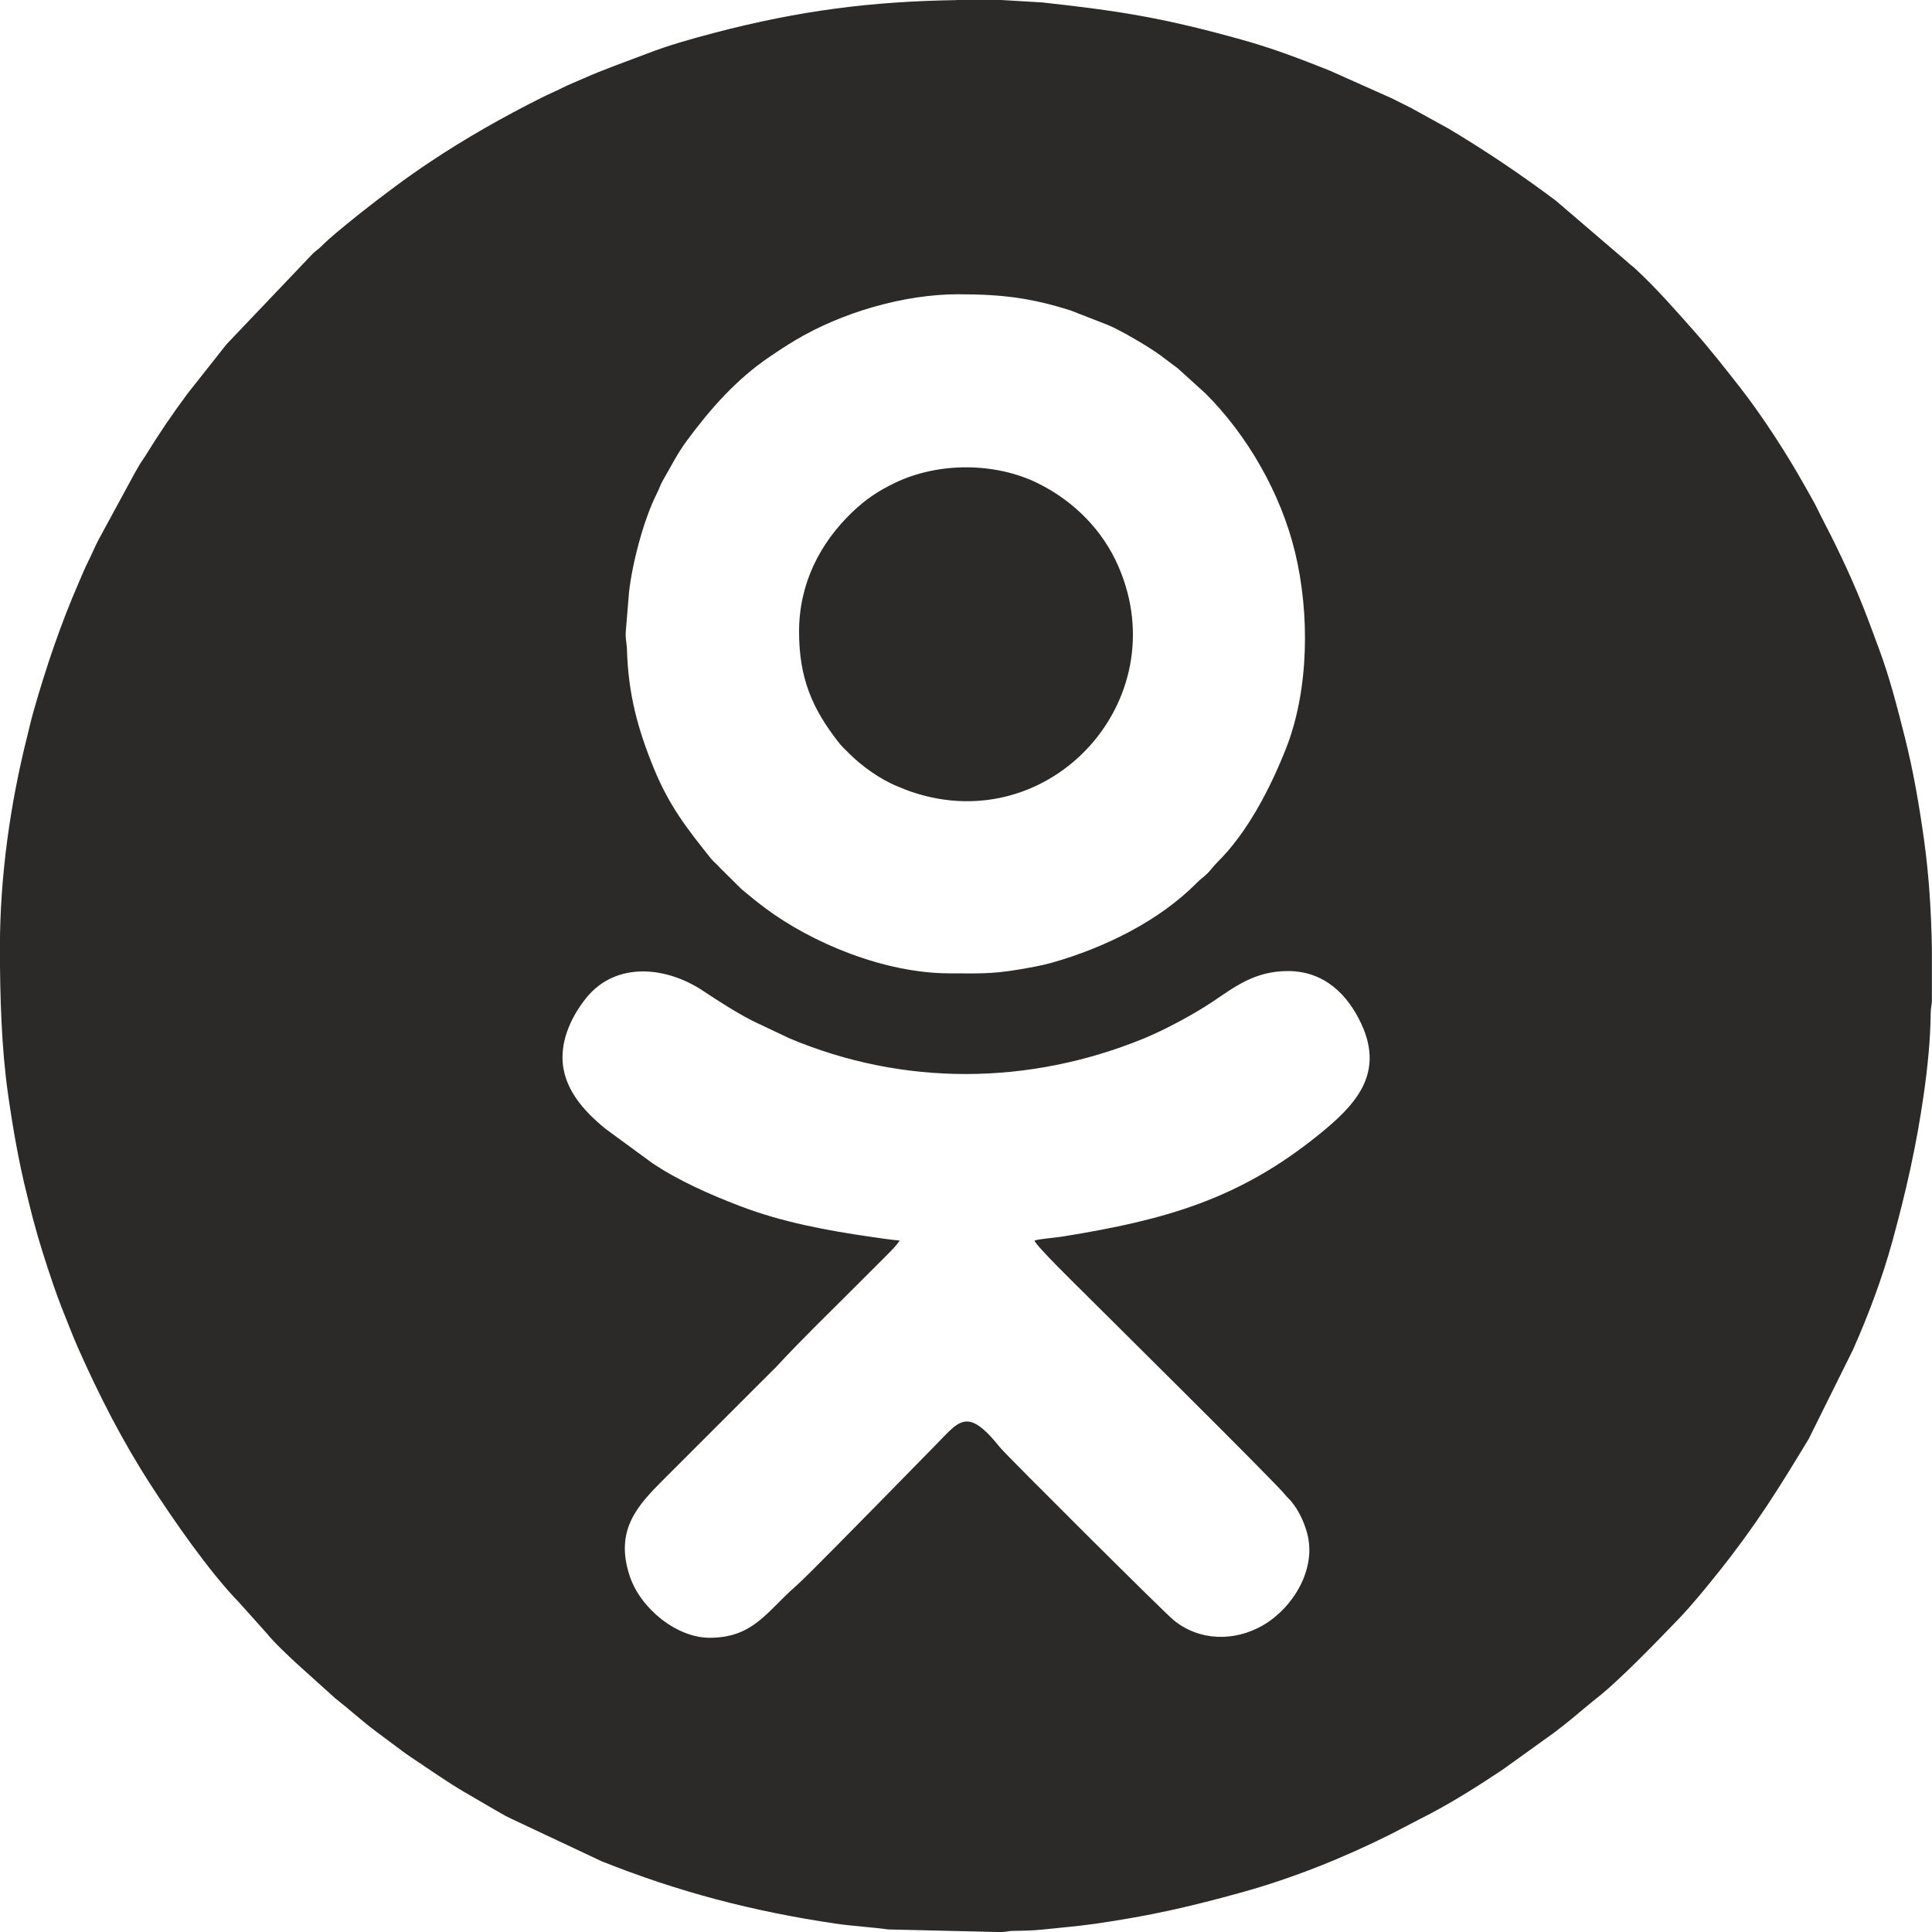 <?xml version="1.0" encoding="UTF-8"?> <svg xmlns="http://www.w3.org/2000/svg" xmlns:xlink="http://www.w3.org/1999/xlink" xmlns:xodm="http://www.corel.com/coreldraw/odm/2003" xml:space="preserve" width="26.458mm" height="26.458mm" version="1.1" style="shape-rendering:geometricPrecision; text-rendering:geometricPrecision; image-rendering:optimizeQuality; fill-rule:evenodd; clip-rule:evenodd" viewBox="0 0 570.05 570.05"> <defs> <style type="text/css"> .fil0 {fill:#2B2A29} </style> </defs> <g id="Слой_x0020_1">  <g id="_2579470378656"> <path class="fil0" d="M165.97 311.91c0,-6.99 3.78,-13.48 6.96,-17.42 8.94,-11.06 23.95,-9.21 34.58,-2.09 4.3,2.88 10.28,6.68 14.78,8.93l10.65 5.04c33.7,14.2 70.68,13.83 104.29,0.15 6.15,-2.5 14.76,-7.08 20.48,-10.91 6.69,-4.48 12.51,-9.09 22.31,-9.09 10.88,0 17.68,7.12 21.6,15.47 7.11,15.16 -2.1,24.4 -12.63,32.91 -23.43,18.93 -45.1,25.05 -75.28,29.92 -2.82,0.45 -5.98,0.6 -8.49,1.19 0.41,1.55 12.11,12.94 13.44,14.28 7.59,7.59 57.86,57.31 60.5,60.72 0.67,0.87 1.11,1.13 1.77,1.91 2.2,2.6 3.8,6.04 4.71,9.31 3,10.78 -4.26,22.27 -12.98,27.32 -8.38,4.85 -18.79,4.74 -26.45,-1.58 -2.87,-2.36 -49.42,-48.73 -51.06,-50.79 -10.12,-12.68 -12.16,-7.71 -19.91,0.03l-17.03 17.37c-4.67,4.67 -19.64,20.12 -23.71,23.71 -8.33,7.33 -12.33,14.95 -25.13,14.95 -9.69,0 -20.37,-8.6 -23.56,-18.19 -4.53,-13.65 2.34,-20.88 10.11,-28.65 4.76,-4.76 9.27,-9.27 14.03,-14.02 4.7,-4.7 9.16,-9.16 13.86,-13.86l5.18 -5.17c7.47,-8.07 14.88,-15.22 22.7,-23.04l10.52 -10.52c1.13,-1.12 2.41,-2.49 3.26,-3.76 -2.57,-0.21 -5.64,-0.68 -8.29,-1.06 -13.31,-1.91 -26.49,-4.37 -38.94,-9.15 -8.79,-3.37 -17.95,-7.4 -25.77,-12.63l-13.87 -10.17c-6.43,-5.25 -12.64,-12.05 -12.64,-21.09zm116.22 -311.91l13.26 0 12.07 0.72c23.59,2.57 36.37,4.72 59.08,11.05 4.27,1.19 9.03,2.74 13.14,4.23 4.31,1.56 8.32,3.12 12.55,4.81l18.24 8.14c2.06,1.03 3.73,1.86 5.79,2.89l11.19 6.17c11.36,6.81 21.06,13.36 31.56,21.2l21.04 18.03c0.93,0.94 1.44,1.16 2.35,2 6.11,5.65 11.55,11.87 17.03,18.04 4.83,5.43 9.32,11.16 13.82,16.9 6.54,8.35 13.98,19.82 19.09,29 1.09,1.96 2.07,3.6 3.12,5.56 0.57,1.06 0.94,1.93 1.44,2.9 4.57,8.77 8.87,17.65 12.55,26.85 1.71,4.27 3.2,8.39 4.77,12.6 3.25,8.68 5.58,17.78 7.86,26.87 2.38,9.49 4.08,19.3 5.52,29.54 1.53,10.89 2.17,21.66 2.36,32.52l0 15.36c-0.07,1.45 -0.33,1.82 -0.35,3.51 -0.09,7.99 -0.92,16.07 -2.05,24 -2.2,15.43 -5.31,28.95 -9.29,43.47 -2.96,10.77 -7.05,21.65 -11.57,31.84l-13.07 26.33c-8.93,14.8 -15.53,25.4 -26.4,39.05 -3.64,4.57 -7.98,9.92 -11.97,14.07 -5.75,5.97 -17.65,18.37 -24.47,23.62 -0.83,0.64 -1.51,1.24 -2.39,1.95l-4.92 4.1c-1.68,1.34 -3.09,2.49 -4.86,3.82l-15.35 11.03c-7.9,5.27 -15.98,10.36 -24.47,14.6l-8.57 4.46c-13.91,6.95 -28.97,12.99 -43.97,17.14 -15.51,4.3 -27.02,6.91 -43.18,9.25 -5.18,0.75 -10.52,1.16 -15.64,1.72 -2.66,0.29 -5.62,0.34 -8.31,0.37 -1.68,0.02 -2.06,0.28 -3.51,0.35l-1.04 0 -32.42 -0.76c-5.02,-0.68 -10.44,-0.96 -15.64,-1.72 -24.41,-3.6 -46.42,-9.35 -69.08,-18.41l-26.79 -12.61c-1.08,-0.54 -1.87,-0.9 -2.85,-1.49l-10.98 -6.39c-5.45,-3.24 -10.49,-6.8 -15.75,-10.3 -1.85,-1.23 -3.45,-2.5 -5.22,-3.8l-4.97 -3.71c-4.13,-3.08 -7.92,-6.58 -11.97,-9.73l-11.42 -10.29c-2.53,-2.34 -6.75,-6.3 -8.81,-8.89l-8.21 -9.16c-8.84,-9.1 -19.38,-24.34 -26.2,-34.91 -8.22,-12.73 -15.04,-26.08 -21.19,-39.92 -0.96,-2.15 -1.67,-3.93 -2.55,-6.13 -1.68,-4.2 -3.3,-8.2 -4.79,-12.57 -2.25,-6.6 -4.34,-13.06 -6.14,-19.91 -0.61,-2.31 -1.12,-4.51 -1.73,-6.95 -2.33,-9.27 -4.1,-19.32 -5.55,-29.51 -1.95,-13.69 -2.4,-28.9 -2.4,-43.36 0,-20.99 3.07,-42.47 8.01,-62.11 0.62,-2.46 1.1,-4.69 1.81,-7.2 3.72,-13.13 8.09,-26.1 13.54,-38.56 0.88,-2.01 1.72,-4.1 2.68,-6 1.02,-2.01 1.84,-4.01 2.9,-6.12l10.69 -19.7c0.62,-1.04 0.95,-1.71 1.58,-2.76 0.6,-1 1.11,-1.61 1.73,-2.62 3.86,-6.3 8,-12.4 12.41,-18.32l11.49 -14.55 25.57 -26.86c0.91,-0.88 1.44,-1.08 2.35,-1.99 2.9,-2.9 6.29,-5.57 9.51,-8.19 0.86,-0.71 1.5,-1.23 2.4,-1.93 6.62,-5.2 13.22,-10.17 20.23,-14.84 10.6,-7.07 21.68,-13.33 33.06,-19.04 1.94,-0.97 3.86,-1.76 5.9,-2.79 2.09,-1.05 4.06,-1.81 6.24,-2.78 6.12,-2.73 12.46,-4.9 18.73,-7.32 6.4,-2.48 13.14,-4.38 19.89,-6.15 25.27,-6.63 46.54,-9.29 71.47,-9.68zm0.66 86.83c12.97,0 21.38,1.1 32.99,4.75l11.05 4.31c3.95,1.61 12.41,6.67 15.46,8.92 1.22,0.9 2.17,1.64 3.43,2.58 0.69,0.52 1.05,0.75 1.72,1.28l8.23 7.46c12.3,12.29 22.15,29.34 26.37,46.76 4.39,18.11 4.16,40.68 -2.65,57.94 -4.62,11.7 -11.36,24.84 -20.39,33.71 -1.16,1.15 -1.67,2.03 -2.83,3.18 -1.15,1.15 -2.04,1.67 -3.18,2.83 -11.12,11.27 -27.28,19.12 -42.63,23.49 -3.14,0.89 -6.84,1.52 -9.97,2.05 -8.19,1.38 -12.16,1.1 -20.28,1.1 -19.18,0 -40.71,-8.98 -54.48,-19.32 -2.43,-1.82 -4.52,-3.53 -6.87,-5.49l-6.21 -6.15c-0.99,-1.18 -2.02,-1.88 -2.96,-3.06 -6.89,-8.64 -12.16,-15.31 -16.7,-26.38 -4.82,-11.79 -7.58,-22.02 -7.96,-35.12 -0.06,-2.02 -0.58,-3.46 -0.3,-5.95l0.92 -11.1c1,-8.74 4.33,-21.33 8.15,-28.92 0.73,-1.45 1.15,-2.81 1.91,-4.1 2.36,-4.03 4.05,-7.59 7.05,-11.65 6.97,-9.43 14.59,-18.06 24.39,-24.7 2.55,-1.73 4.8,-3.22 7.51,-4.84 13.51,-8.08 31.84,-13.59 48.19,-13.59z"></path> <path class="fil0" d="M235.77 186.34c0,13.87 3.96,22.78 11.54,32.54 1.07,1.37 1.88,2.09 3.07,3.28 3.85,3.86 9.18,7.72 14.49,9.89 1.57,0.64 2.72,1.14 4.34,1.67 40.72,13.62 77.86,-27.04 60.83,-66.51 -4.66,-10.8 -13.19,-19.31 -23.58,-24.51 -12.71,-6.36 -29.59,-6.4 -42.42,-0.22 -5.01,2.41 -8.64,4.88 -12.49,8.55 -9.66,9.22 -15.78,21.22 -15.78,35.31z"></path> </g> </g> </svg> 